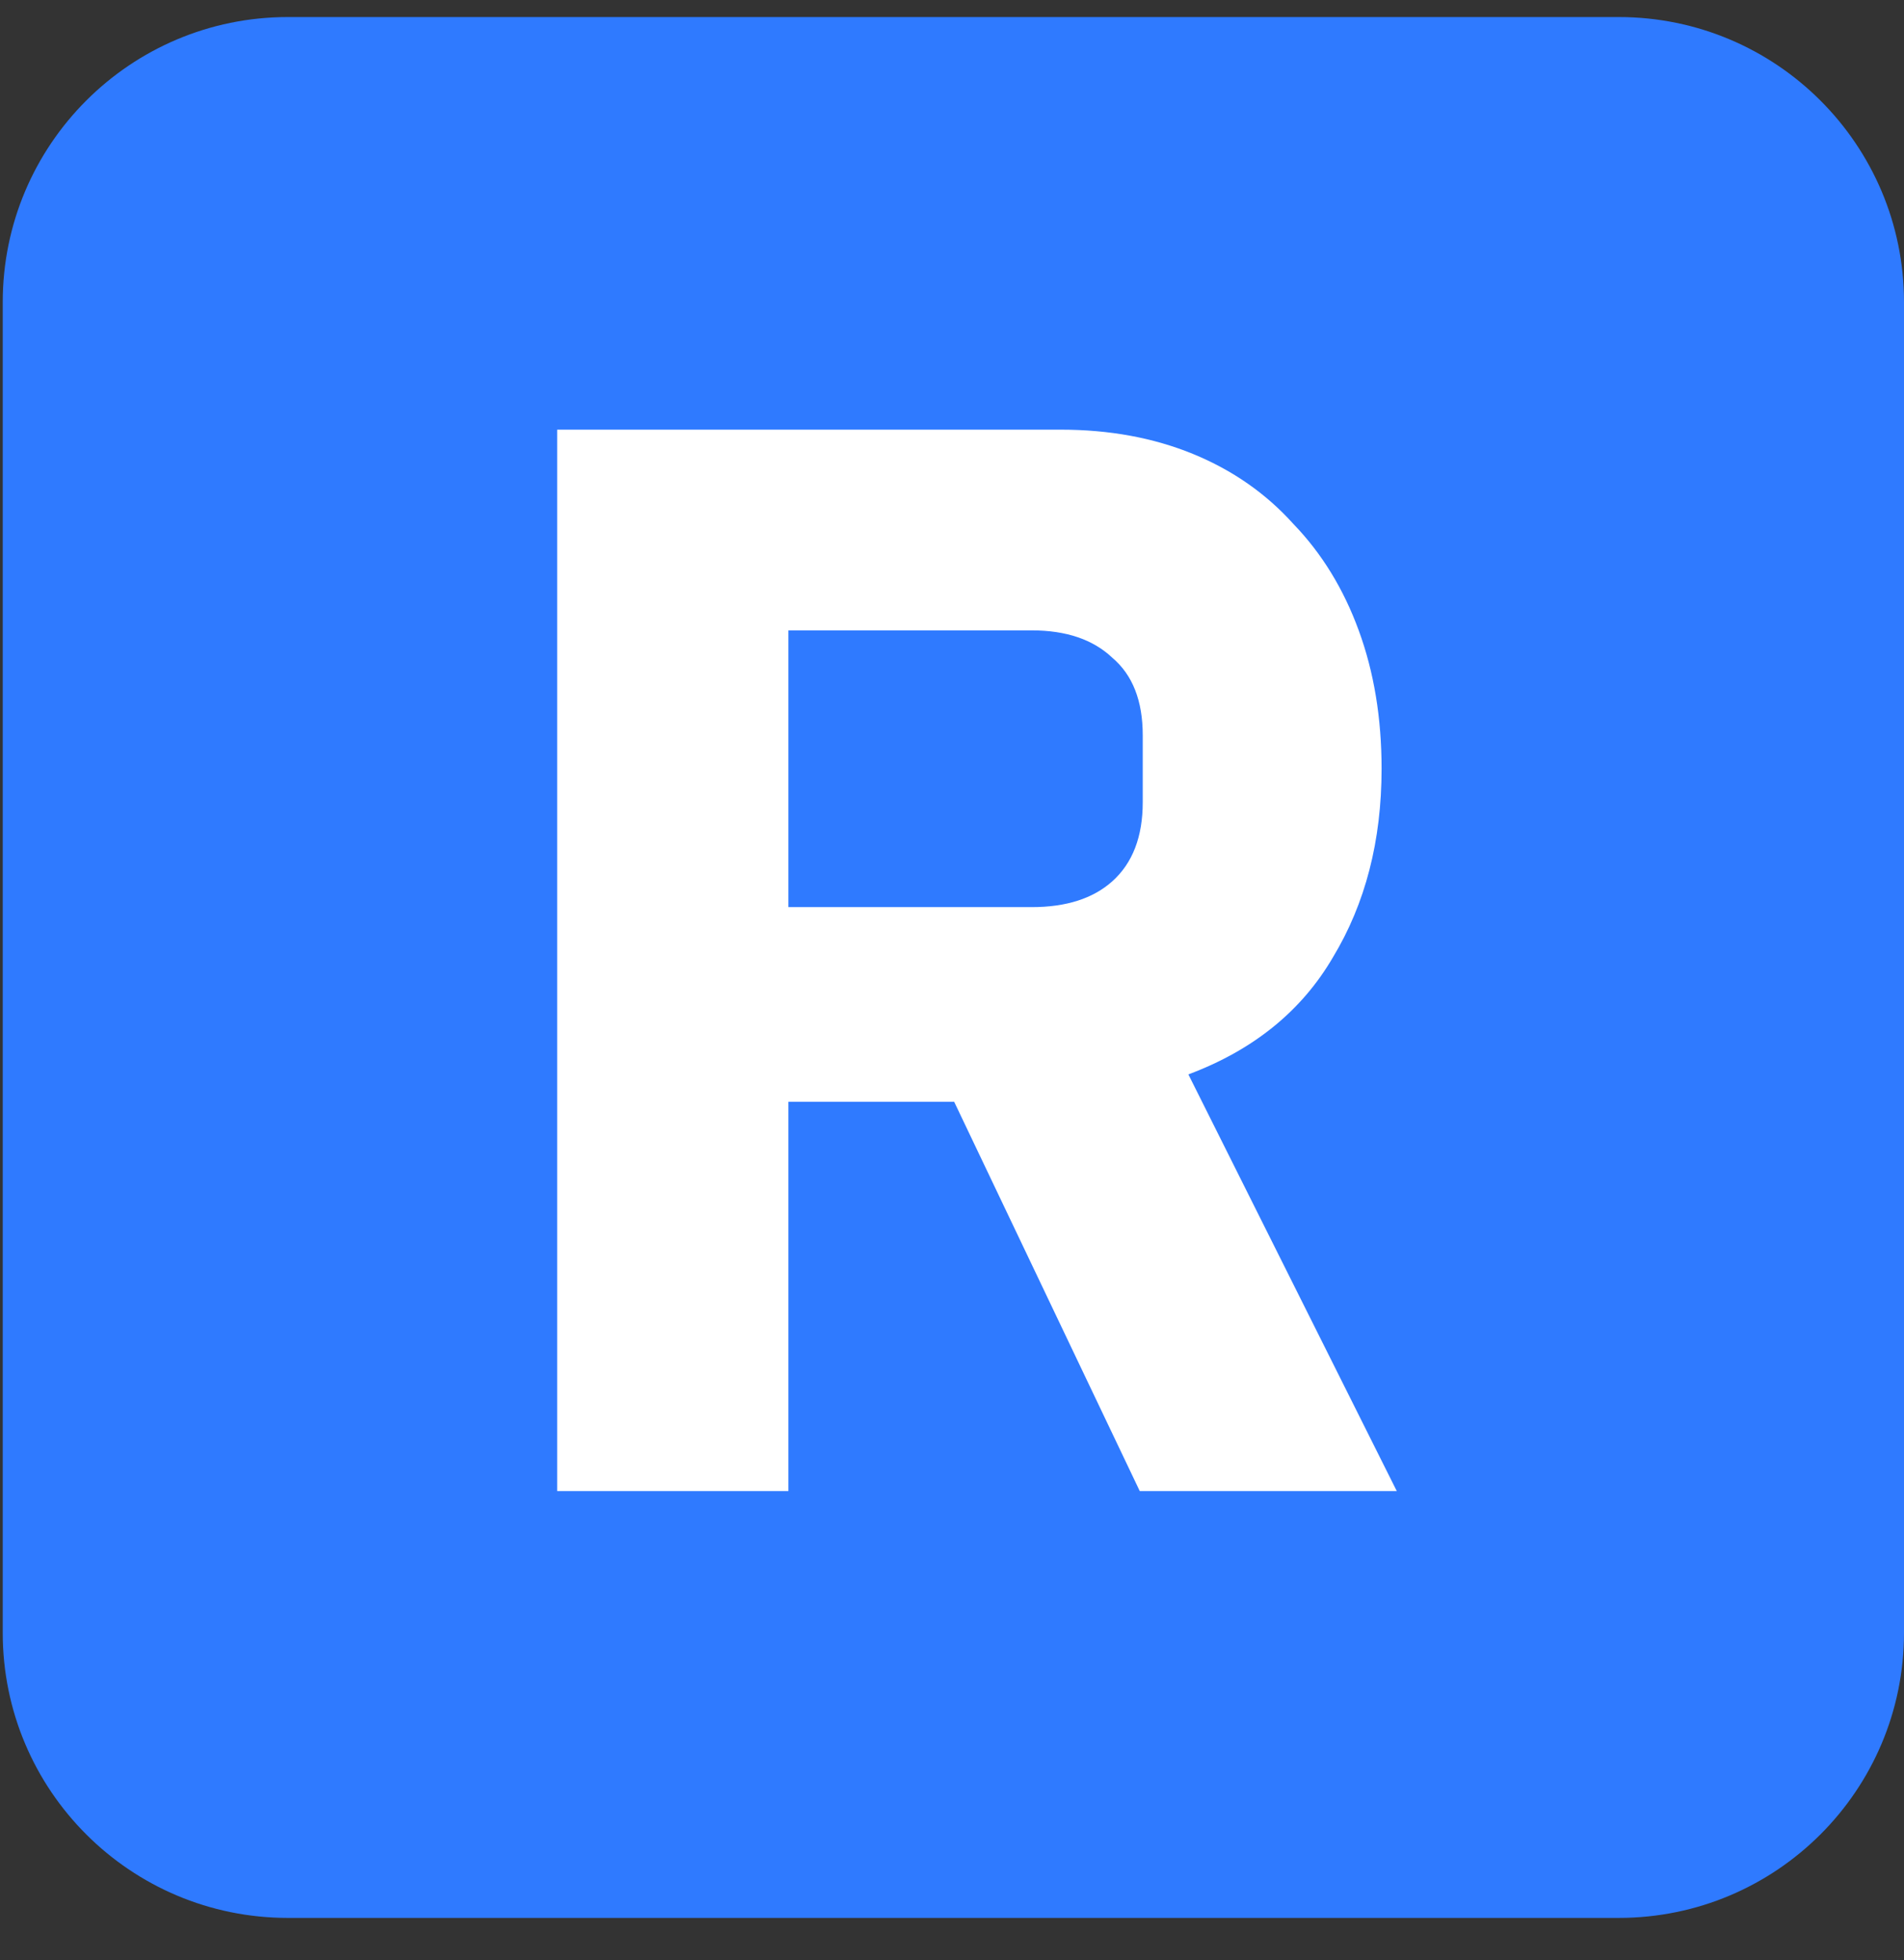 <?xml version="1.0" encoding="utf-8"?>
<!-- Generator: Adobe Illustrator 16.0.0, SVG Export Plug-In . SVG Version: 6.00 Build 0)  -->
<!DOCTYPE svg PUBLIC "-//W3C//DTD SVG 1.1//EN" "http://www.w3.org/Graphics/SVG/1.1/DTD/svg11.dtd">
<svg version="1.1" id="Layer_1" xmlns="http://www.w3.org/2000/svg" xmlns:xlink="http://www.w3.org/1999/xlink" x="0px" y="0px"
	 width="32.047px" height="33px" viewBox="0 0 32.047 33" enable-background="new 0 0 32.047 33" xml:space="preserve">
<rect x="0" y="0" width="32.047" height="33" fill="#333333" stroke="none"/>
<path fill="#2F7AFF" d="M0.046,5.087c0-2.651,2.149-4.8,4.8-4.8h22.4c2.651,0,4.801,2.149,4.801,4.8v22.4
	c0,2.651-2.149,4.8-4.801,4.8h-22.4c-2.651,0-4.8-2.148-4.8-4.8V5.087z"/>
<path fill="#FFFFFF" d="M13.27,25.102H9.378V7.233h8.473c0.82,0,1.562,0.136,2.229,0.409c0.665,0.273,1.229,0.666,1.689,1.178
	c0.478,0.495,0.844,1.092,1.1,1.792c0.257,0.7,0.385,1.476,0.385,2.33c0,1.212-0.273,2.27-0.819,3.174
	c-0.528,0.905-1.34,1.562-2.433,1.971l3.508,7.015h-4.326l-3.124-6.554h-2.79V25.102z M17.365,15.271
	c0.581,0,1.033-0.145,1.357-0.435c0.342-0.307,0.512-0.751,0.512-1.331v-1.126c0-0.581-0.17-1.016-0.512-1.306
	c-0.324-0.307-0.776-0.461-1.357-0.461H13.27v4.659H17.365z"/>
</svg>
